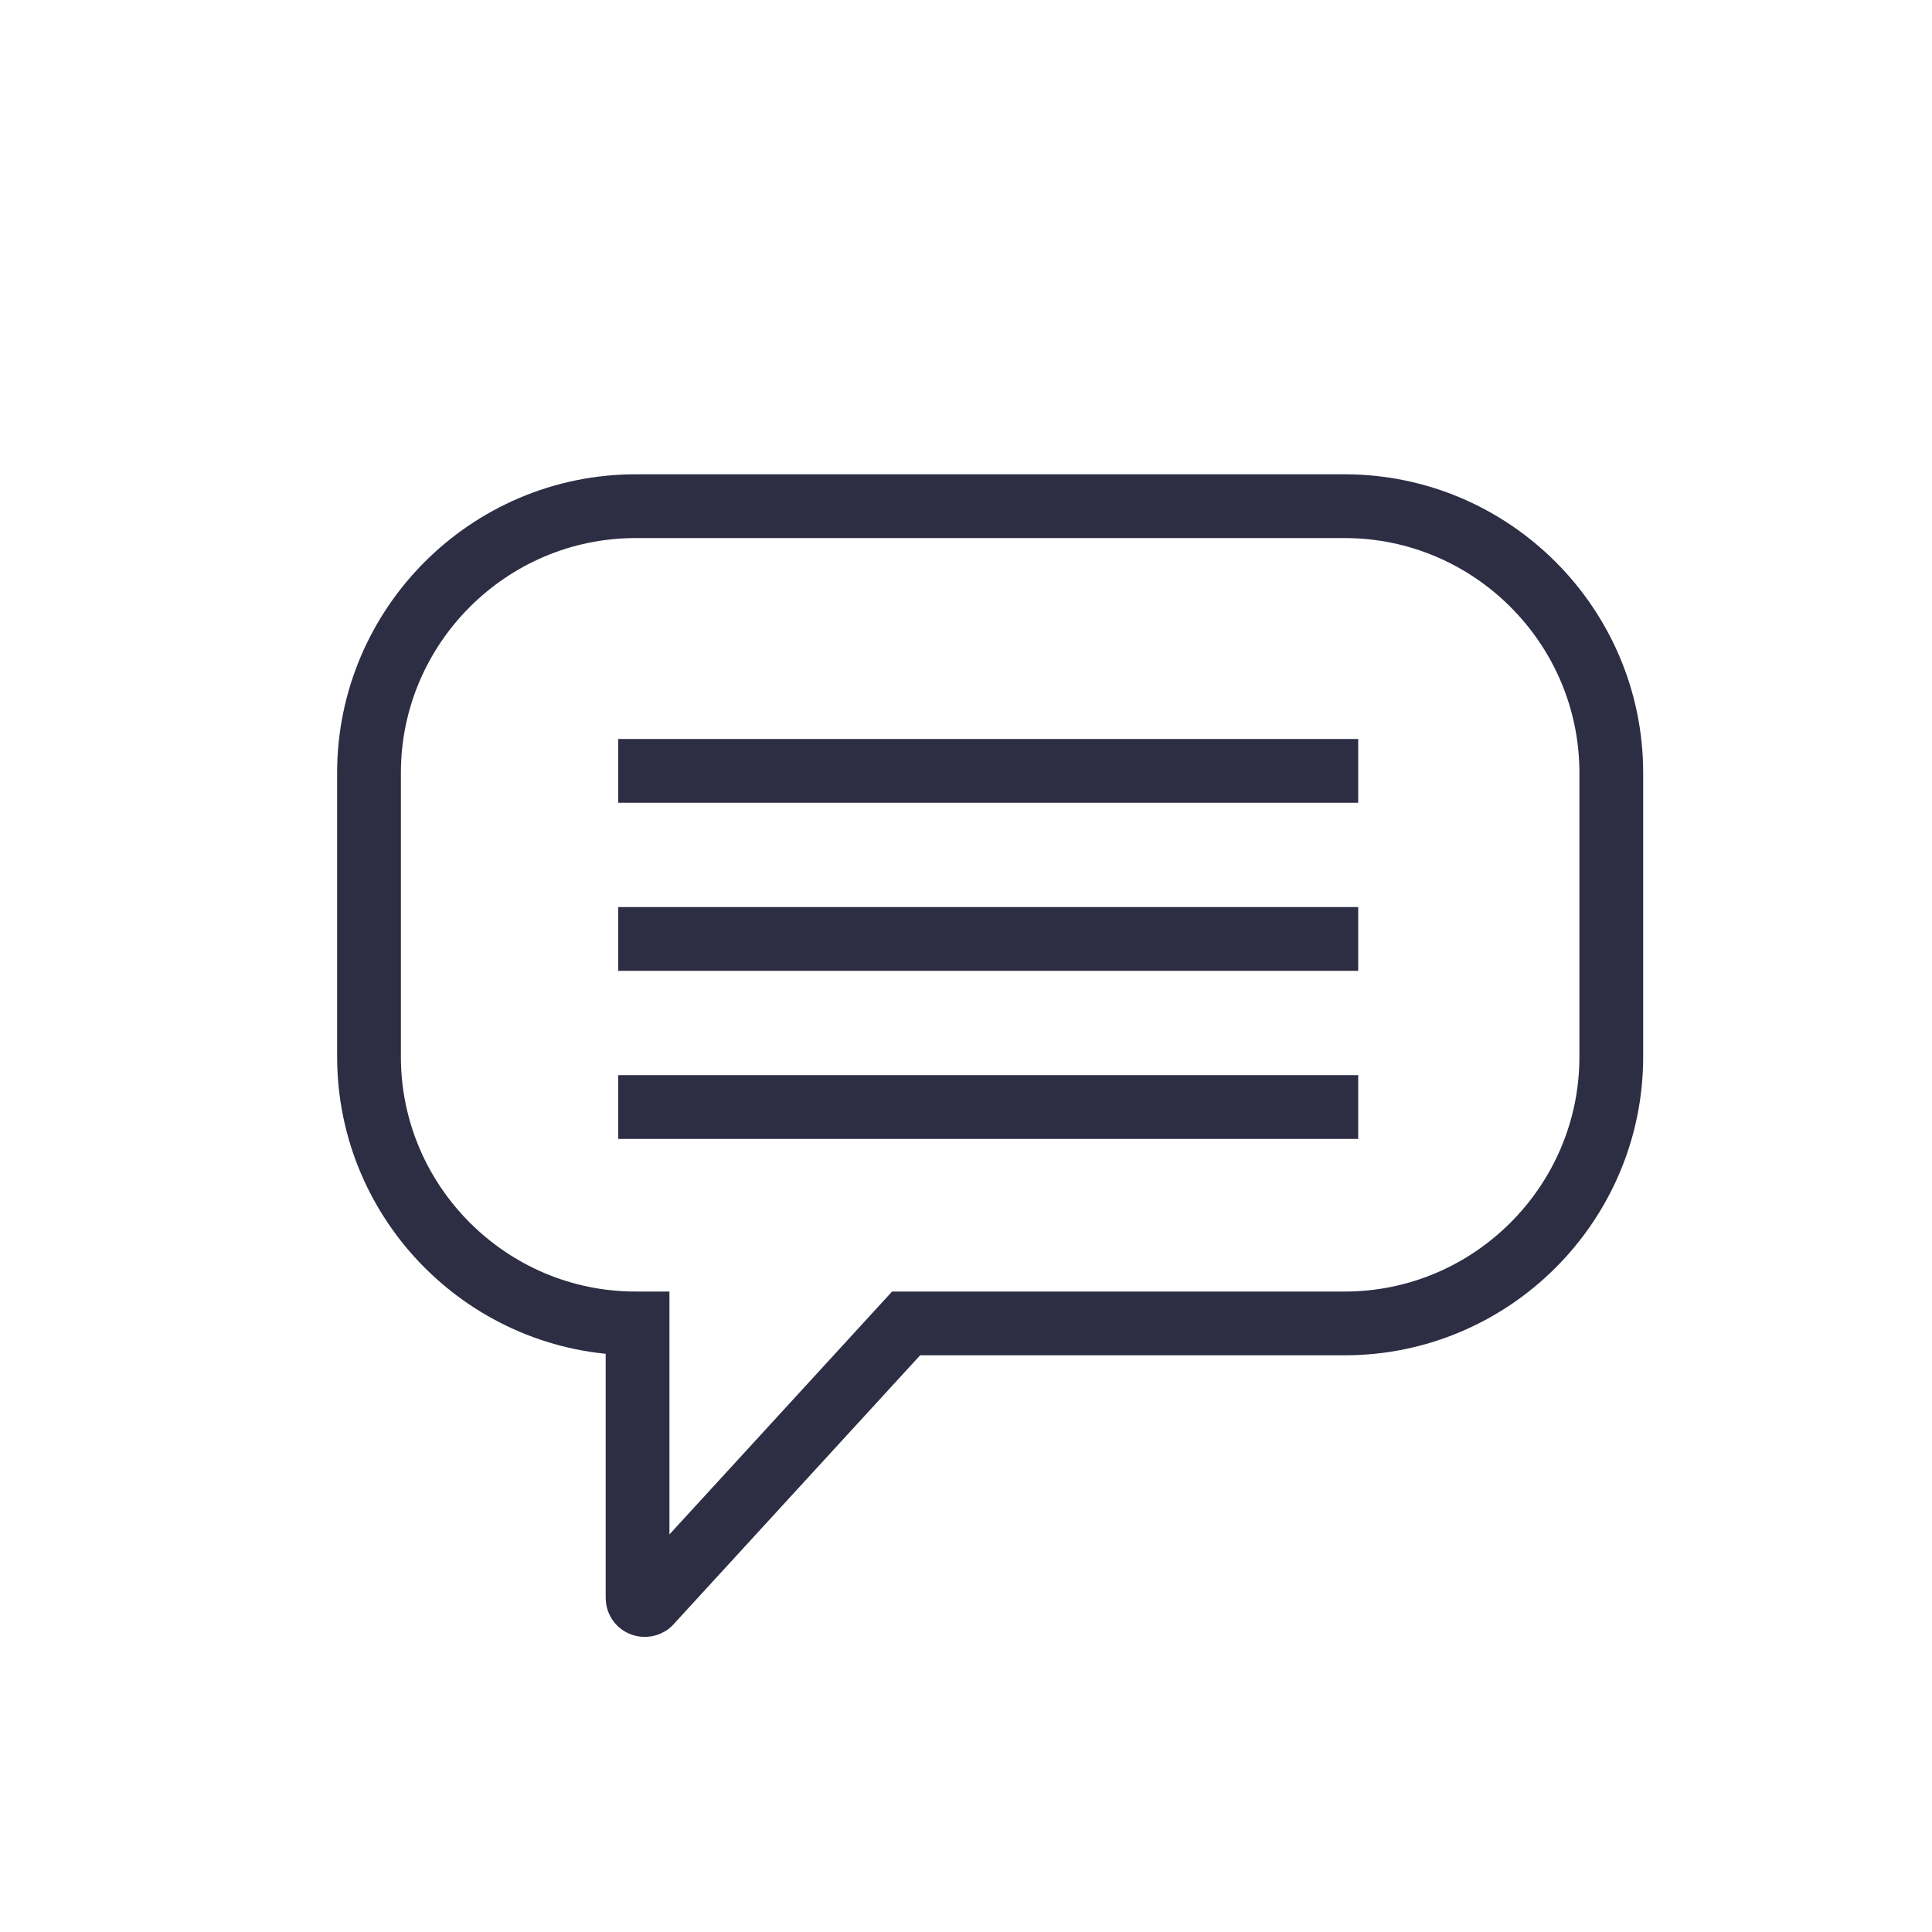 <?xml version="1.0" encoding="UTF-8"?> <svg xmlns="http://www.w3.org/2000/svg" id="Layer_1" version="1.1" viewBox="0 0 100 100"><defs><style> .st0 { fill: none; stroke: #2d2d44; stroke-miterlimit: 10; stroke-width: 3.3px; } </style></defs><g id="Lineariconsicon-user"><path class="st0" d="M69.5,68.5h-22.6l-13.2,14.4c-.2.3-.7.2-.7-.2v-14.2h-.1c-7.6,0-13.8-6.2-13.8-13.8v-14.7c0-7.6,6.2-13.8,13.8-13.8h36.7c7.6,0,13.8,6.2,13.8,13.8v14.7c0,7.6-6.2,13.8-13.8,13.8Z"></path><g><line class="st0" x1="32" y1="39.9" x2="70.3" y2="39.9"></line><line class="st0" x1="32" y1="48.6" x2="70.3" y2="48.6"></line><line class="st0" x1="32" y1="57.3" x2="70.3" y2="57.3"></line></g></g></svg> 